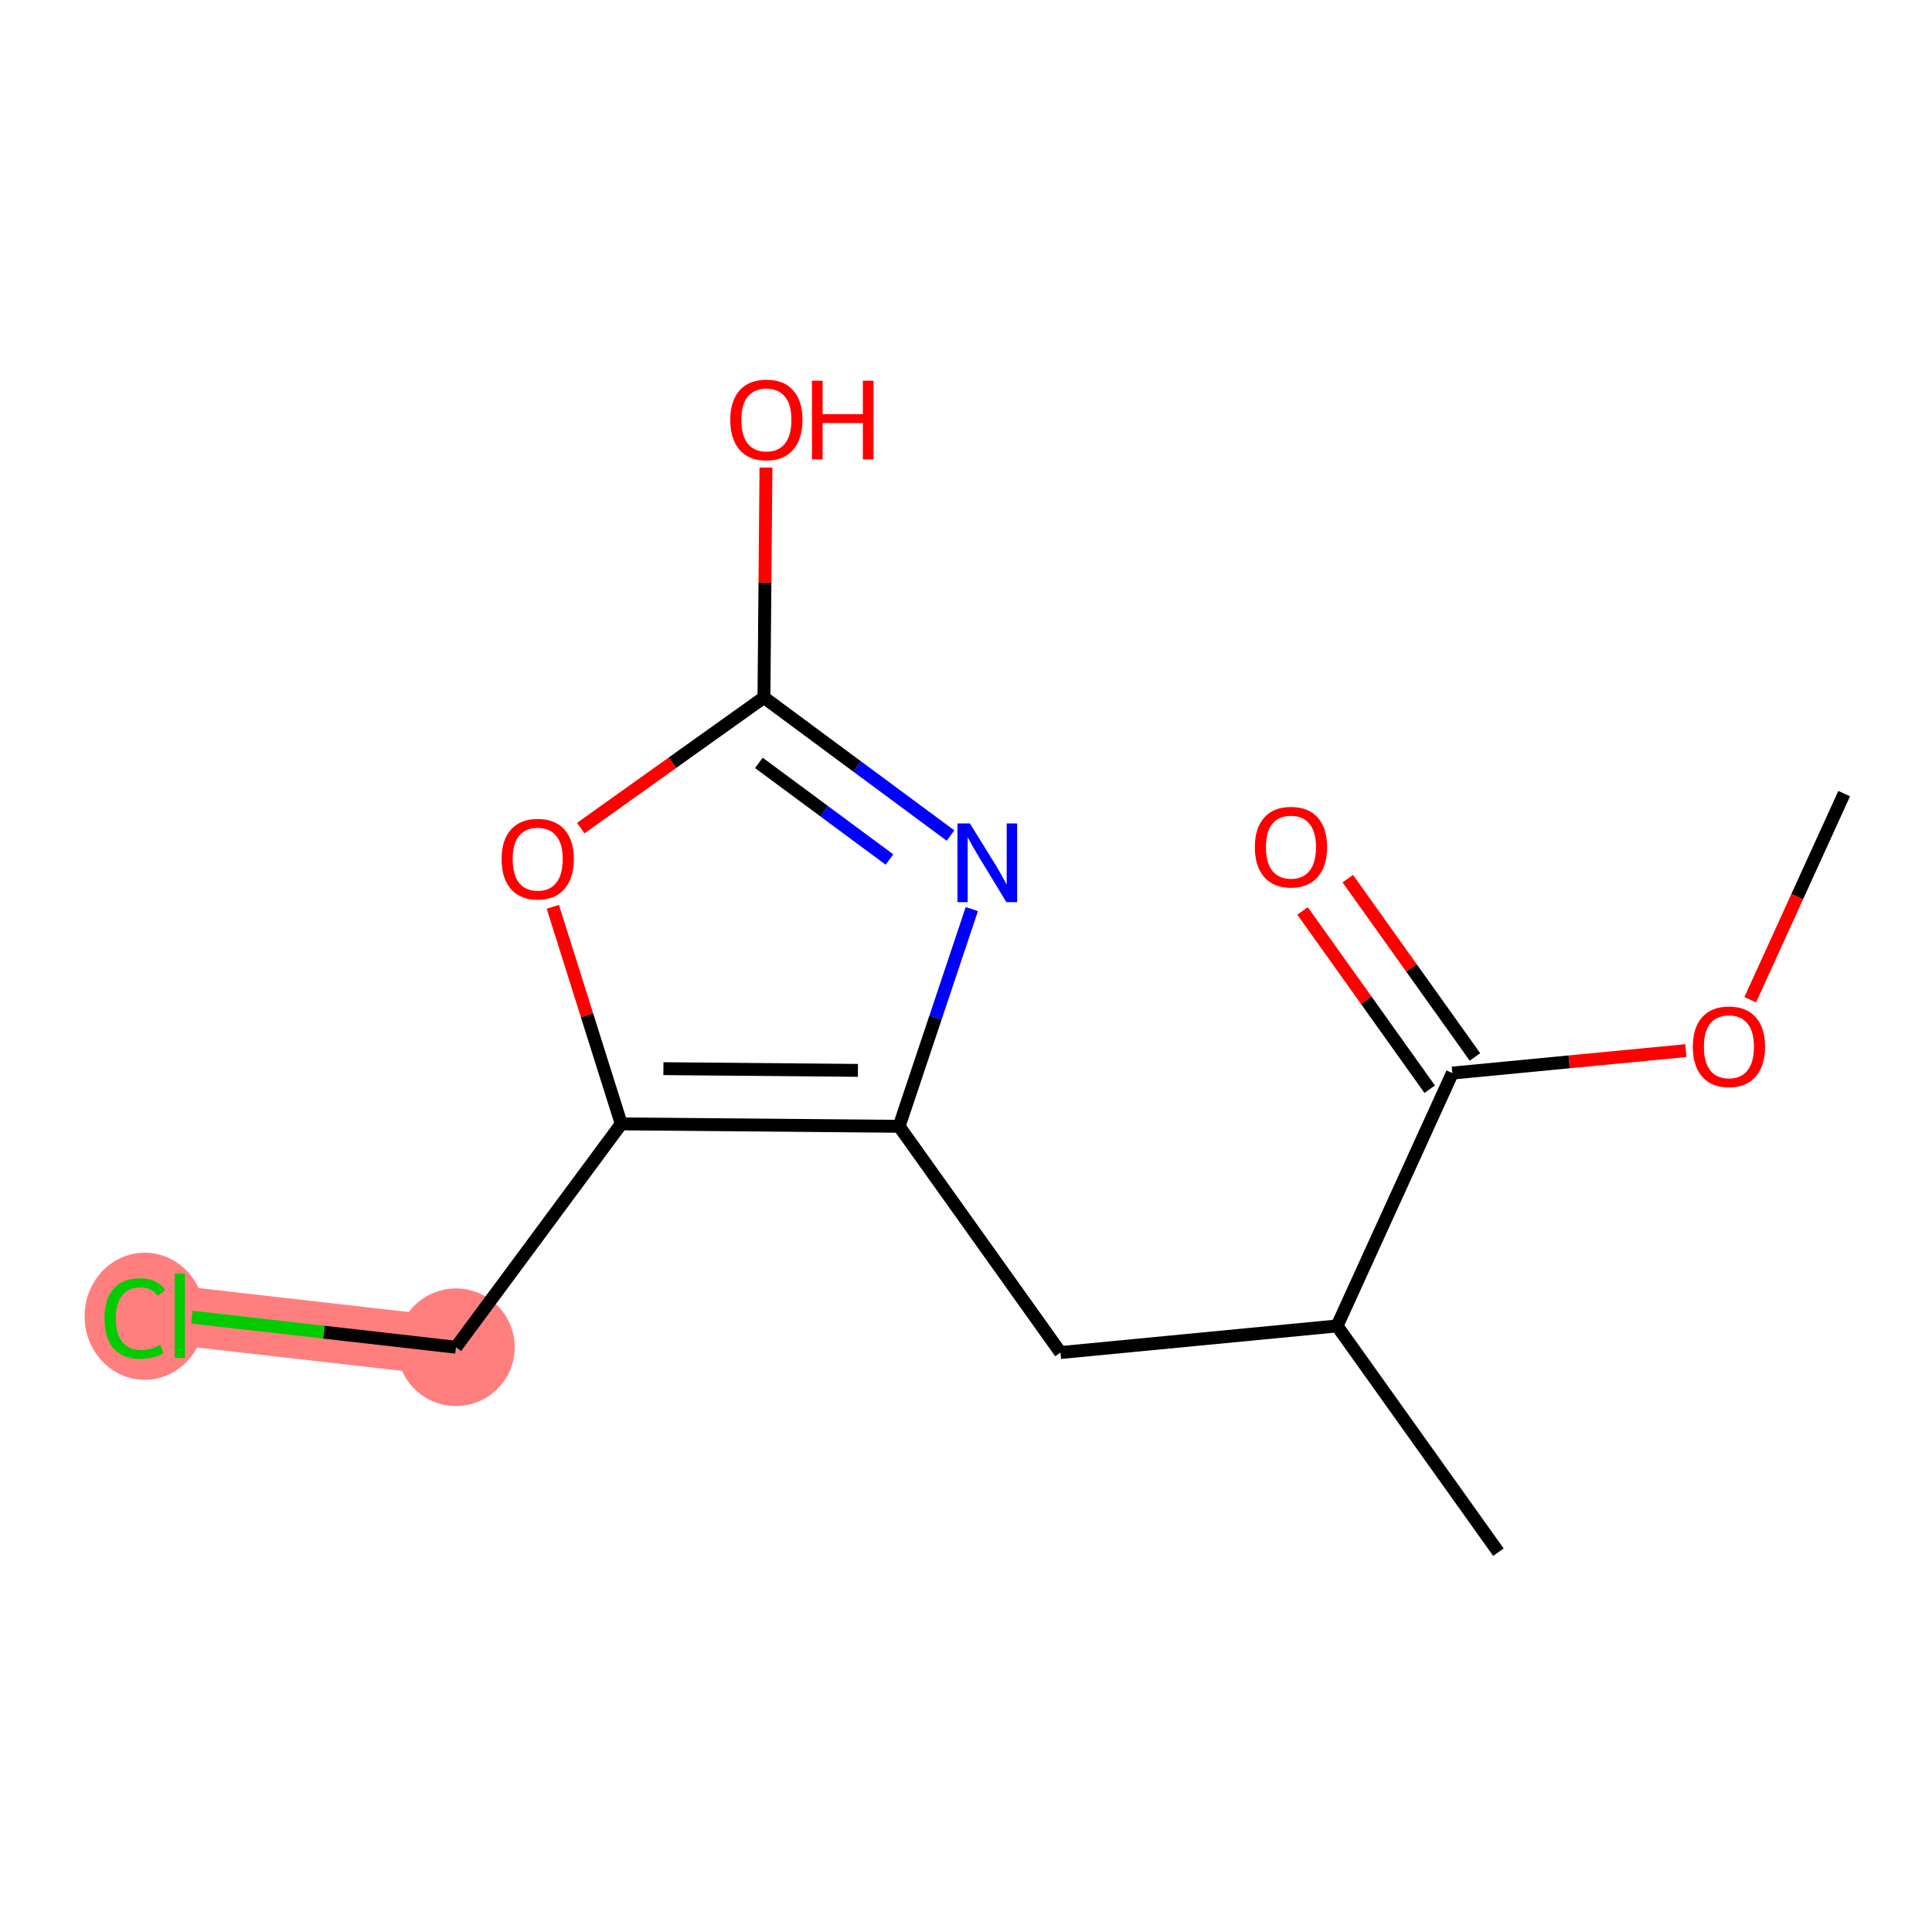 <?xml version='1.0' encoding='iso-8859-1'?>
<svg version='1.1' baseProfile='full'
              xmlns='http://www.w3.org/2000/svg'
                      xmlns:rdkit='http://www.rdkit.org/xml'
                      xmlns:xlink='http://www.w3.org/1999/xlink'
                  xml:space='preserve'
width='300px' height='300px' viewBox='0 0 300 300'>
<!-- END OF HEADER -->
<rect style='opacity:1.0;fill:#FFFFFF;stroke:none' width='300' height='300' x='0' y='0'> </rect>
<rect style='opacity:1.0;fill:#FFFFFF;stroke:none' width='300' height='300' x='0' y='0'> </rect>
<path d='M 70.798,209.198 L 27.927,204.31' style='fill:none;fill-rule:evenodd;stroke:#FF7F7F;stroke-width:9.2px;stroke-linecap:butt;stroke-linejoin:miter;stroke-opacity:1' />
<ellipse cx='70.798' cy='209.198' rx='8.63' ry='8.63'  style='fill:#FF7F7F;fill-rule:evenodd;stroke:#FF7F7F;stroke-width:1.0px;stroke-linecap:butt;stroke-linejoin:miter;stroke-opacity:1' />
<ellipse cx='22.472' cy='204.388' rx='8.836' ry='9.373'  style='fill:#FF7F7F;fill-rule:evenodd;stroke:#FF7F7F;stroke-width:1.0px;stroke-linecap:butt;stroke-linejoin:miter;stroke-opacity:1' />
<path class='bond-0 atom-0 atom-1' d='M 286.364,123.232 L 279.069,139.234' style='fill:none;fill-rule:evenodd;stroke:#000000;stroke-width:2.0px;stroke-linecap:butt;stroke-linejoin:miter;stroke-opacity:1' />
<path class='bond-0 atom-0 atom-1' d='M 279.069,139.234 L 271.775,155.237' style='fill:none;fill-rule:evenodd;stroke:#FF0000;stroke-width:2.0px;stroke-linecap:butt;stroke-linejoin:miter;stroke-opacity:1' />
<path class='bond-1 atom-1 atom-2' d='M 261.779,163.138 L 243.648,164.883' style='fill:none;fill-rule:evenodd;stroke:#FF0000;stroke-width:2.0px;stroke-linecap:butt;stroke-linejoin:miter;stroke-opacity:1' />
<path class='bond-1 atom-1 atom-2' d='M 243.648,164.883 L 225.516,166.628' style='fill:none;fill-rule:evenodd;stroke:#000000;stroke-width:2.0px;stroke-linecap:butt;stroke-linejoin:miter;stroke-opacity:1' />
<path class='bond-2 atom-2 atom-3' d='M 229.029,164.122 L 219.158,150.281' style='fill:none;fill-rule:evenodd;stroke:#000000;stroke-width:2.0px;stroke-linecap:butt;stroke-linejoin:miter;stroke-opacity:1' />
<path class='bond-2 atom-2 atom-3' d='M 219.158,150.281 L 209.286,136.439' style='fill:none;fill-rule:evenodd;stroke:#FF0000;stroke-width:2.0px;stroke-linecap:butt;stroke-linejoin:miter;stroke-opacity:1' />
<path class='bond-2 atom-2 atom-3' d='M 222.003,169.133 L 212.132,155.292' style='fill:none;fill-rule:evenodd;stroke:#000000;stroke-width:2.0px;stroke-linecap:butt;stroke-linejoin:miter;stroke-opacity:1' />
<path class='bond-2 atom-2 atom-3' d='M 212.132,155.292 L 202.26,141.45' style='fill:none;fill-rule:evenodd;stroke:#FF0000;stroke-width:2.0px;stroke-linecap:butt;stroke-linejoin:miter;stroke-opacity:1' />
<path class='bond-3 atom-2 atom-4' d='M 225.516,166.628 L 207.62,205.891' style='fill:none;fill-rule:evenodd;stroke:#000000;stroke-width:2.0px;stroke-linecap:butt;stroke-linejoin:miter;stroke-opacity:1' />
<path class='bond-4 atom-4 atom-5' d='M 207.62,205.891 L 232.674,241.021' style='fill:none;fill-rule:evenodd;stroke:#000000;stroke-width:2.0px;stroke-linecap:butt;stroke-linejoin:miter;stroke-opacity:1' />
<path class='bond-5 atom-4 atom-6' d='M 207.62,205.891 L 164.669,210.023' style='fill:none;fill-rule:evenodd;stroke:#000000;stroke-width:2.0px;stroke-linecap:butt;stroke-linejoin:miter;stroke-opacity:1' />
<path class='bond-6 atom-6 atom-7' d='M 164.669,210.023 L 139.614,174.893' style='fill:none;fill-rule:evenodd;stroke:#000000;stroke-width:2.0px;stroke-linecap:butt;stroke-linejoin:miter;stroke-opacity:1' />
<path class='bond-7 atom-7 atom-8' d='M 139.614,174.893 L 145.259,158.028' style='fill:none;fill-rule:evenodd;stroke:#000000;stroke-width:2.0px;stroke-linecap:butt;stroke-linejoin:miter;stroke-opacity:1' />
<path class='bond-7 atom-7 atom-8' d='M 145.259,158.028 L 150.903,141.163' style='fill:none;fill-rule:evenodd;stroke:#0000FF;stroke-width:2.0px;stroke-linecap:butt;stroke-linejoin:miter;stroke-opacity:1' />
<path class='bond-14 atom-12 atom-7' d='M 96.467,174.514 L 139.614,174.893' style='fill:none;fill-rule:evenodd;stroke:#000000;stroke-width:2.0px;stroke-linecap:butt;stroke-linejoin:miter;stroke-opacity:1' />
<path class='bond-14 atom-12 atom-7' d='M 103.015,165.941 L 133.218,166.207' style='fill:none;fill-rule:evenodd;stroke:#000000;stroke-width:2.0px;stroke-linecap:butt;stroke-linejoin:miter;stroke-opacity:1' />
<path class='bond-8 atom-8 atom-9' d='M 147.596,129.746 L 133.11,119.026' style='fill:none;fill-rule:evenodd;stroke:#0000FF;stroke-width:2.0px;stroke-linecap:butt;stroke-linejoin:miter;stroke-opacity:1' />
<path class='bond-8 atom-8 atom-9' d='M 133.11,119.026 L 118.624,108.306' style='fill:none;fill-rule:evenodd;stroke:#000000;stroke-width:2.0px;stroke-linecap:butt;stroke-linejoin:miter;stroke-opacity:1' />
<path class='bond-8 atom-8 atom-9' d='M 138.116,133.467 L 127.976,125.963' style='fill:none;fill-rule:evenodd;stroke:#0000FF;stroke-width:2.0px;stroke-linecap:butt;stroke-linejoin:miter;stroke-opacity:1' />
<path class='bond-8 atom-8 atom-9' d='M 127.976,125.963 L 117.836,118.459' style='fill:none;fill-rule:evenodd;stroke:#000000;stroke-width:2.0px;stroke-linecap:butt;stroke-linejoin:miter;stroke-opacity:1' />
<path class='bond-9 atom-9 atom-10' d='M 118.624,108.306 L 118.781,90.456' style='fill:none;fill-rule:evenodd;stroke:#000000;stroke-width:2.0px;stroke-linecap:butt;stroke-linejoin:miter;stroke-opacity:1' />
<path class='bond-9 atom-9 atom-10' d='M 118.781,90.456 L 118.938,72.606' style='fill:none;fill-rule:evenodd;stroke:#FF0000;stroke-width:2.0px;stroke-linecap:butt;stroke-linejoin:miter;stroke-opacity:1' />
<path class='bond-10 atom-9 atom-11' d='M 118.624,108.306 L 104.403,118.448' style='fill:none;fill-rule:evenodd;stroke:#000000;stroke-width:2.0px;stroke-linecap:butt;stroke-linejoin:miter;stroke-opacity:1' />
<path class='bond-10 atom-9 atom-11' d='M 104.403,118.448 L 90.182,128.59' style='fill:none;fill-rule:evenodd;stroke:#FF0000;stroke-width:2.0px;stroke-linecap:butt;stroke-linejoin:miter;stroke-opacity:1' />
<path class='bond-11 atom-11 atom-12' d='M 85.842,140.808 L 91.154,157.661' style='fill:none;fill-rule:evenodd;stroke:#FF0000;stroke-width:2.0px;stroke-linecap:butt;stroke-linejoin:miter;stroke-opacity:1' />
<path class='bond-11 atom-11 atom-12' d='M 91.154,157.661 L 96.467,174.514' style='fill:none;fill-rule:evenodd;stroke:#000000;stroke-width:2.0px;stroke-linecap:butt;stroke-linejoin:miter;stroke-opacity:1' />
<path class='bond-12 atom-12 atom-13' d='M 96.467,174.514 L 70.798,209.198' style='fill:none;fill-rule:evenodd;stroke:#000000;stroke-width:2.0px;stroke-linecap:butt;stroke-linejoin:miter;stroke-opacity:1' />
<path class='bond-13 atom-13 atom-14' d='M 70.798,209.198 L 50.299,206.861' style='fill:none;fill-rule:evenodd;stroke:#000000;stroke-width:2.0px;stroke-linecap:butt;stroke-linejoin:miter;stroke-opacity:1' />
<path class='bond-13 atom-13 atom-14' d='M 50.299,206.861 L 29.799,204.524' style='fill:none;fill-rule:evenodd;stroke:#00CC00;stroke-width:2.0px;stroke-linecap:butt;stroke-linejoin:miter;stroke-opacity:1' />
<path  class='atom-1' d='M 262.858 162.529
Q 262.858 159.595, 264.308 157.955
Q 265.757 156.316, 268.467 156.316
Q 271.177 156.316, 272.627 157.955
Q 274.077 159.595, 274.077 162.529
Q 274.077 165.498, 272.61 167.189
Q 271.142 168.864, 268.467 168.864
Q 265.775 168.864, 264.308 167.189
Q 262.858 165.515, 262.858 162.529
M 268.467 167.483
Q 270.331 167.483, 271.332 166.24
Q 272.351 164.98, 272.351 162.529
Q 272.351 160.13, 271.332 158.922
Q 270.331 157.697, 268.467 157.697
Q 266.603 157.697, 265.585 158.905
Q 264.584 160.113, 264.584 162.529
Q 264.584 164.997, 265.585 166.24
Q 266.603 167.483, 268.467 167.483
' fill='#FF0000'/>
<path  class='atom-3' d='M 194.852 131.532
Q 194.852 128.598, 196.302 126.958
Q 197.752 125.318, 200.462 125.318
Q 203.171 125.318, 204.621 126.958
Q 206.071 128.598, 206.071 131.532
Q 206.071 134.5, 204.604 136.192
Q 203.137 137.866, 200.462 137.866
Q 197.769 137.866, 196.302 136.192
Q 194.852 134.518, 194.852 131.532
M 200.462 136.485
Q 202.326 136.485, 203.327 135.243
Q 204.345 133.983, 204.345 131.532
Q 204.345 129.133, 203.327 127.925
Q 202.326 126.699, 200.462 126.699
Q 198.598 126.699, 197.579 127.907
Q 196.578 129.115, 196.578 131.532
Q 196.578 134, 197.579 135.243
Q 198.598 136.485, 200.462 136.485
' fill='#FF0000'/>
<path  class='atom-8' d='M 150.607 127.864
L 154.612 134.337
Q 155.009 134.975, 155.647 136.132
Q 156.286 137.288, 156.32 137.357
L 156.32 127.864
L 157.943 127.864
L 157.943 140.084
L 156.269 140.084
L 151.971 133.008
Q 151.47 132.179, 150.935 131.23
Q 150.418 130.281, 150.262 129.987
L 150.262 140.084
L 148.674 140.084
L 148.674 127.864
L 150.607 127.864
' fill='#0000FF'/>
<path  class='atom-10' d='M 113.395 65.193
Q 113.395 62.259, 114.844 60.619
Q 116.294 58.979, 119.004 58.979
Q 121.714 58.979, 123.164 60.619
Q 124.613 62.259, 124.613 65.193
Q 124.613 68.161, 123.146 69.853
Q 121.679 71.527, 119.004 71.527
Q 116.311 71.527, 114.844 69.853
Q 113.395 68.179, 113.395 65.193
M 119.004 70.146
Q 120.868 70.146, 121.869 68.904
Q 122.887 67.644, 122.887 65.193
Q 122.887 62.794, 121.869 61.585
Q 120.868 60.36, 119.004 60.36
Q 117.14 60.36, 116.122 61.568
Q 115.121 62.776, 115.121 65.193
Q 115.121 67.661, 116.122 68.904
Q 117.14 70.146, 119.004 70.146
' fill='#FF0000'/>
<path  class='atom-10' d='M 126.08 59.117
L 127.737 59.117
L 127.737 64.312
L 133.985 64.312
L 133.985 59.117
L 135.642 59.117
L 135.642 71.337
L 133.985 71.337
L 133.985 65.693
L 127.737 65.693
L 127.737 71.337
L 126.08 71.337
L 126.08 59.117
' fill='#FF0000'/>
<path  class='atom-11' d='M 77.885 133.395
Q 77.885 130.461, 79.335 128.821
Q 80.784 127.181, 83.494 127.181
Q 86.204 127.181, 87.654 128.821
Q 89.104 130.461, 89.104 133.395
Q 89.104 136.364, 87.637 138.055
Q 86.169 139.729, 83.494 139.729
Q 80.802 139.729, 79.335 138.055
Q 77.885 136.381, 77.885 133.395
M 83.494 138.348
Q 85.358 138.348, 86.359 137.106
Q 87.378 135.846, 87.378 133.395
Q 87.378 130.996, 86.359 129.788
Q 85.358 128.562, 83.494 128.562
Q 81.63 128.562, 80.612 129.77
Q 79.611 130.979, 79.611 133.395
Q 79.611 135.863, 80.612 137.106
Q 81.63 138.348, 83.494 138.348
' fill='#FF0000'/>
<path  class='atom-14' d='M 16.224 204.733
Q 16.224 201.695, 17.64 200.107
Q 19.072 198.502, 21.782 198.502
Q 24.302 198.502, 25.648 200.28
L 24.509 201.212
Q 23.525 199.917, 21.782 199.917
Q 19.935 199.917, 18.951 201.16
Q 17.985 202.386, 17.985 204.733
Q 17.985 207.149, 18.986 208.392
Q 20.004 209.635, 21.972 209.635
Q 23.318 209.635, 24.889 208.824
L 25.372 210.118
Q 24.733 210.532, 23.767 210.774
Q 22.8 211.016, 21.73 211.016
Q 19.072 211.016, 17.64 209.393
Q 16.224 207.771, 16.224 204.733
' fill='#00CC00'/>
<path  class='atom-14' d='M 27.133 197.76
L 28.72 197.76
L 28.72 210.86
L 27.133 210.86
L 27.133 197.76
' fill='#00CC00'/>
</svg>
